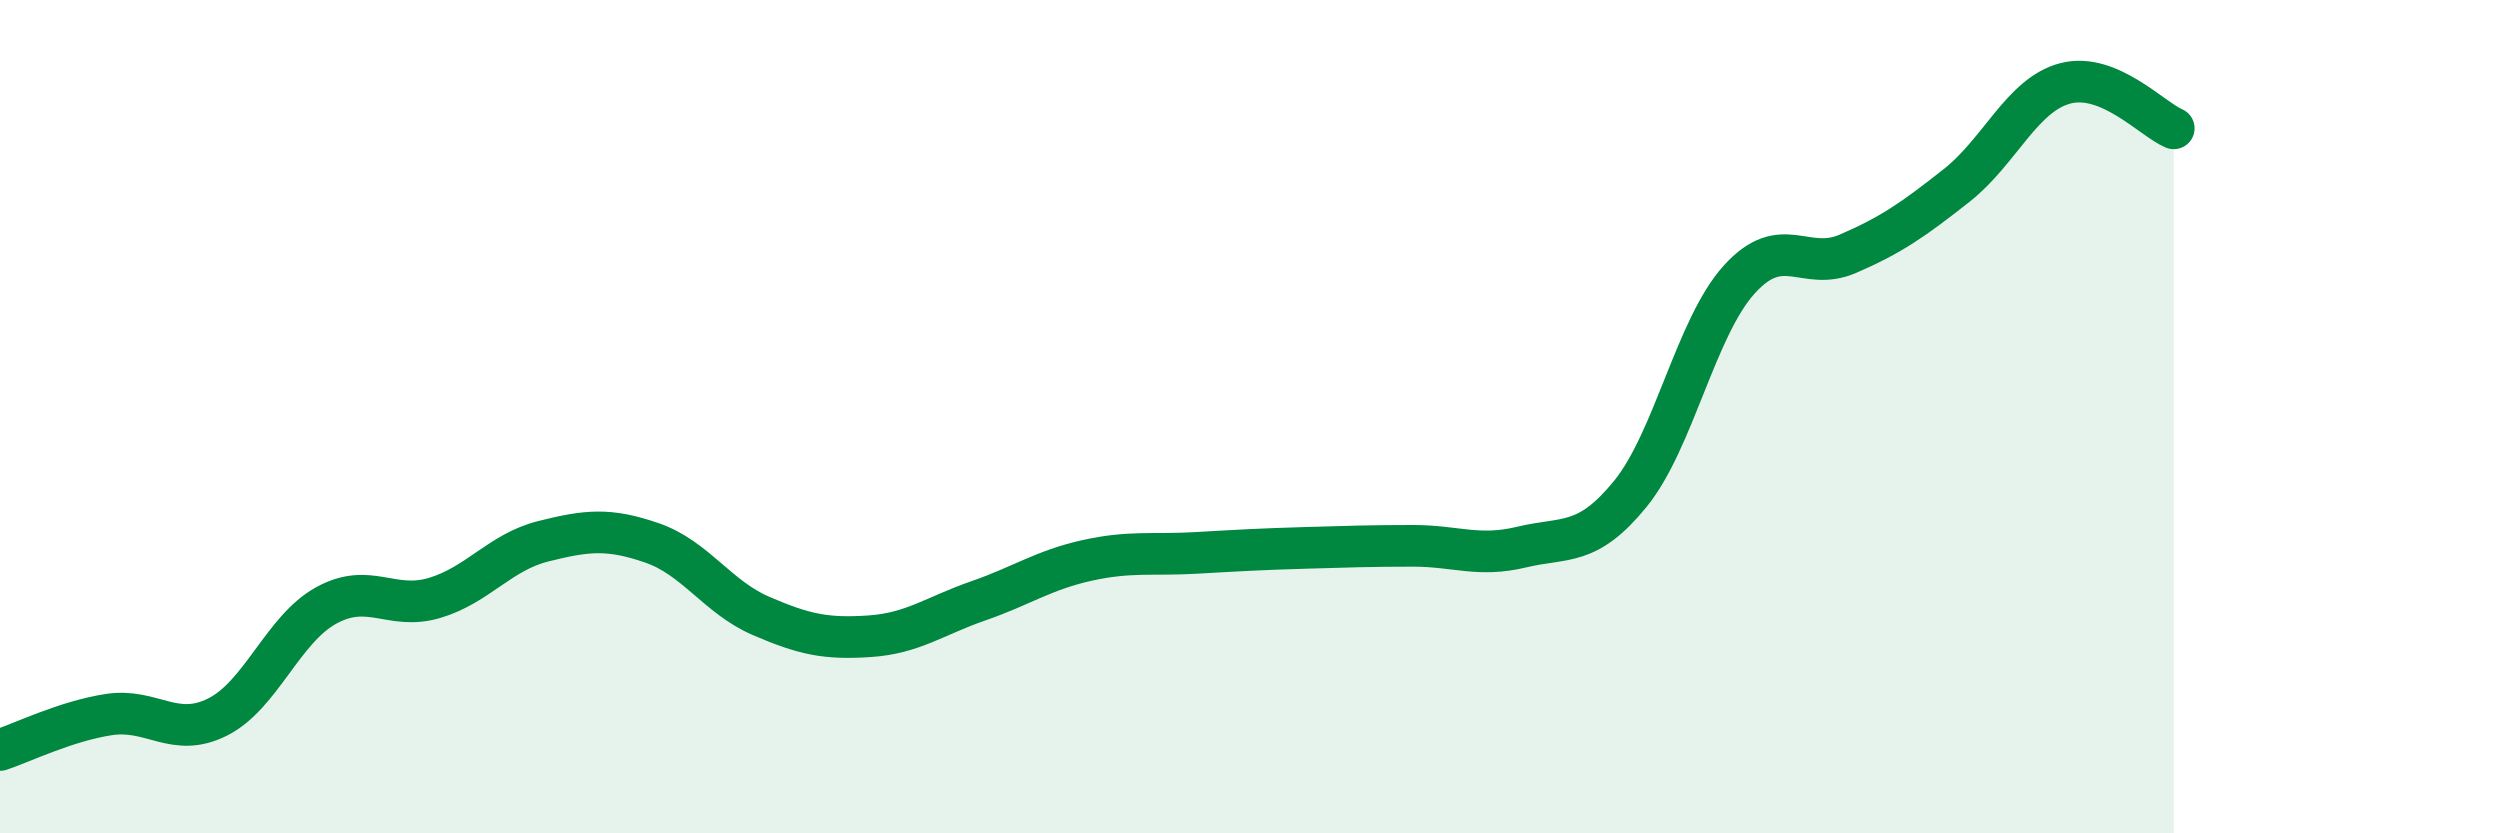 
    <svg width="60" height="20" viewBox="0 0 60 20" xmlns="http://www.w3.org/2000/svg">
      <path
        d="M 0,18 C 0.52,17.83 1.57,17.31 2.61,17.15 C 3.65,16.99 4.18,17.73 5.22,17.21 C 6.26,16.69 6.79,15.1 7.83,14.53 C 8.87,13.96 9.39,14.66 10.43,14.35 C 11.47,14.04 12,13.25 13.04,12.99 C 14.08,12.73 14.61,12.67 15.65,13.03 C 16.69,13.39 17.22,14.33 18.26,14.78 C 19.3,15.23 19.83,15.34 20.87,15.27 C 21.91,15.2 22.44,14.78 23.48,14.42 C 24.52,14.06 25.05,13.68 26.09,13.45 C 27.13,13.22 27.66,13.33 28.7,13.27 C 29.74,13.21 30.26,13.18 31.3,13.15 C 32.34,13.12 32.87,13.1 33.91,13.1 C 34.95,13.1 35.48,13.38 36.52,13.13 C 37.56,12.88 38.09,13.13 39.13,11.85 C 40.17,10.57 40.7,7.86 41.74,6.71 C 42.78,5.56 43.31,6.54 44.35,6.09 C 45.39,5.64 45.92,5.27 46.96,4.45 C 48,3.63 48.53,2.27 49.57,2 C 50.61,1.73 51.65,2.86 52.17,3.08L52.17 20L0 20Z"
        fill="#008740"
        opacity="0.1"
        stroke-linecap="round"
        stroke-linejoin="round"
      />
      <path
        d="M 0,18 C 0.52,17.83 1.57,17.31 2.61,17.15 C 3.65,16.99 4.18,17.73 5.22,17.21 C 6.26,16.69 6.79,15.1 7.83,14.53 C 8.87,13.96 9.39,14.66 10.43,14.35 C 11.47,14.04 12,13.25 13.04,12.99 C 14.08,12.73 14.61,12.67 15.65,13.03 C 16.69,13.39 17.22,14.33 18.26,14.78 C 19.3,15.23 19.83,15.34 20.87,15.27 C 21.91,15.2 22.44,14.78 23.48,14.42 C 24.52,14.06 25.05,13.68 26.09,13.45 C 27.13,13.22 27.66,13.33 28.7,13.27 C 29.74,13.21 30.26,13.18 31.3,13.15 C 32.34,13.12 32.87,13.1 33.91,13.1 C 34.95,13.1 35.48,13.38 36.52,13.13 C 37.56,12.88 38.09,13.13 39.13,11.85 C 40.17,10.57 40.7,7.86 41.74,6.71 C 42.78,5.56 43.31,6.54 44.35,6.09 C 45.39,5.64 45.92,5.27 46.96,4.45 C 48,3.63 48.53,2.27 49.57,2 C 50.61,1.73 51.65,2.86 52.17,3.08"
        stroke="#008740"
        stroke-width="1"
        fill="none"
        stroke-linecap="round"
        stroke-linejoin="round"
      />
    </svg>
  
